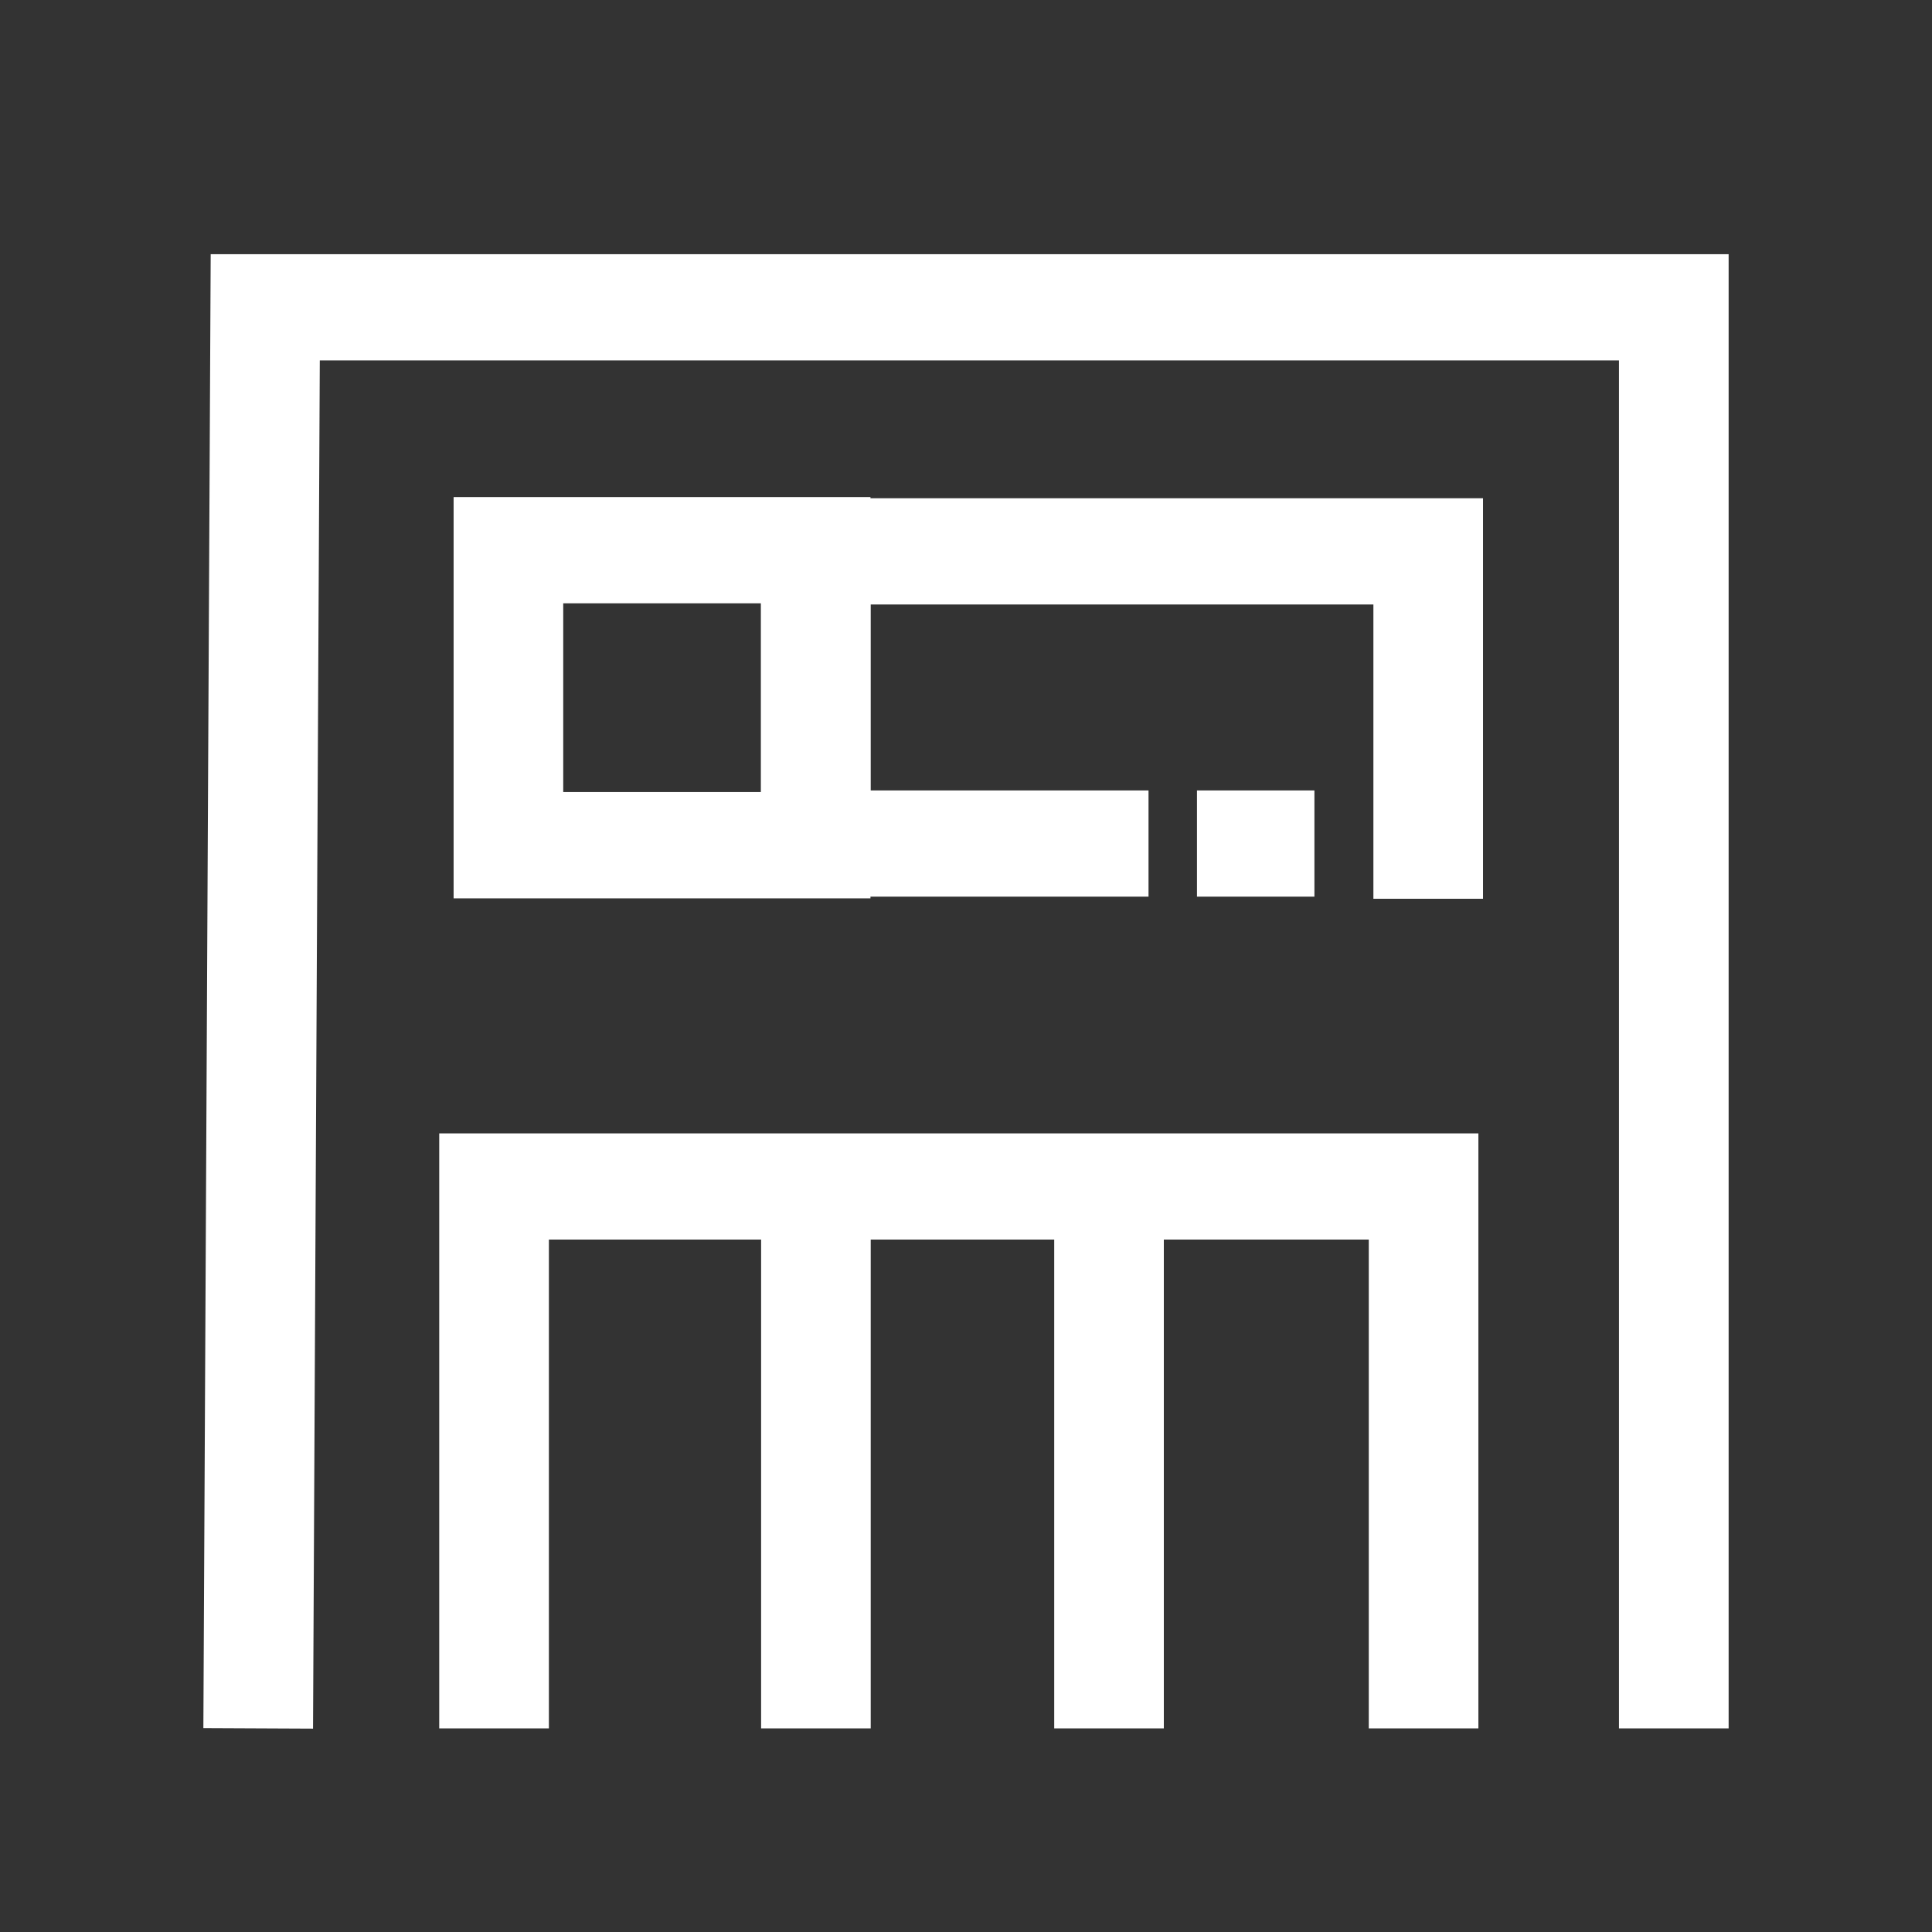 <svg width="38" height="38" viewBox="0 0 38 38" fill="none" xmlns="http://www.w3.org/2000/svg">
    <rect x="0" y="0" width="38" height="38" fill="#333333" stroke="none"/>
    <path fill-rule="evenodd" clip-rule="evenodd"
        d="M4.144 5H34V33.995H31.843V7.089H6.29L6.157 34L4 33.99L4.144 5ZM8.922 9.777H17.121V9.8H29.169V17.678H27.013V11.889H17.126V15.547H22.59V17.636H17.121V17.669H8.922V9.777ZM14.965 11.866H11.078V15.579H14.965V11.866ZM25.853 17.636H23.543V15.547H25.853V17.636ZM8.639 22.292H29.078V33.995H26.922V24.381H22.891V33.995H20.735V24.381H17.126V33.995H14.97V24.381H10.796V33.995H8.639V22.292Z"
        fill="white" />
</svg>